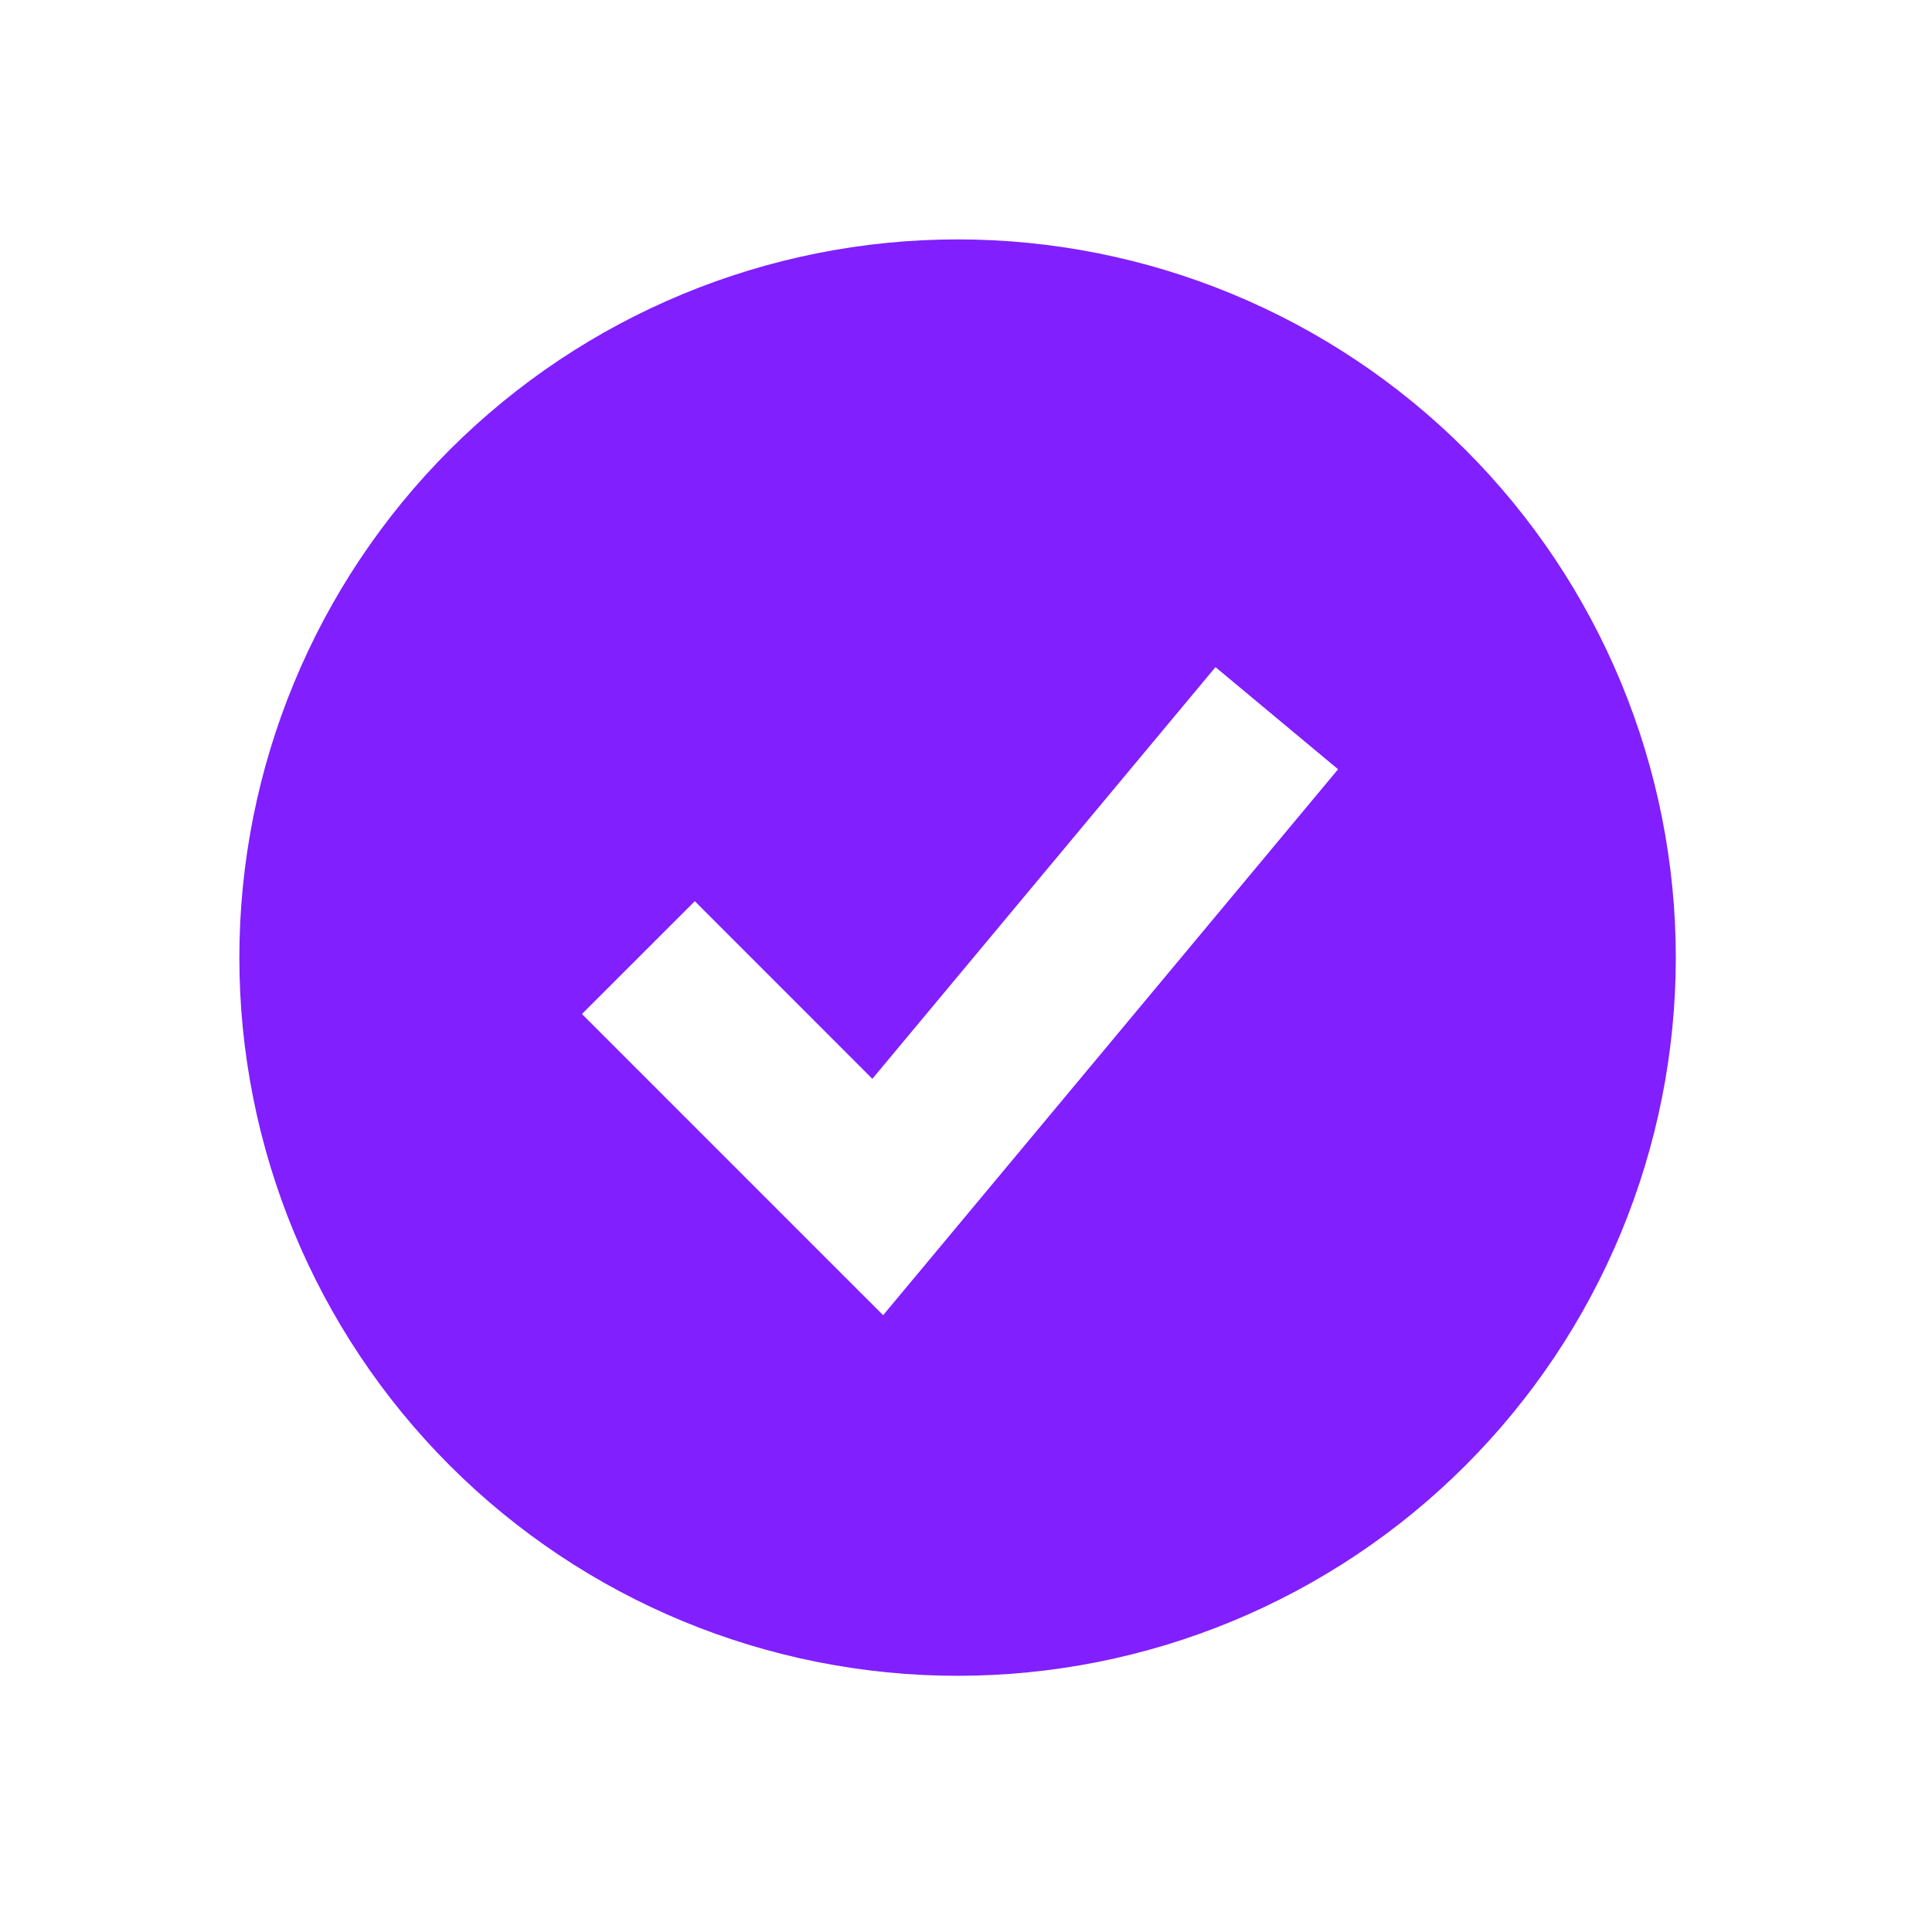<?xml version="1.0" encoding="utf-8"?>
<svg xmlns="http://www.w3.org/2000/svg" fill="none" height="100%" overflow="visible" preserveAspectRatio="none" style="display: block;" viewBox="0 0 46 46" width="100%">
<g id="lets-icons:check-fill">
<path clip-rule="evenodd" d="M22.799 39.9C25.045 39.9 27.269 39.458 29.343 38.599C31.418 37.739 33.303 36.48 34.891 34.892C36.479 33.304 37.739 31.419 38.598 29.344C39.457 27.27 39.9 25.046 39.9 22.8C39.9 20.555 39.457 18.331 38.598 16.256C37.739 14.182 36.479 12.296 34.891 10.709C33.303 9.121 31.418 7.861 29.343 7.002C27.269 6.142 25.045 5.7 22.799 5.7C18.264 5.7 13.915 7.502 10.708 10.709C7.501 13.915 5.699 18.265 5.699 22.8C5.699 27.335 7.501 31.685 10.708 34.892C13.915 38.099 18.264 39.9 22.799 39.9ZM22.359 29.716L31.859 18.316L28.94 15.884L20.77 25.686L16.543 21.457L13.856 24.143L19.556 29.844L21.027 31.314L22.359 29.716Z" fill="#811FFF" fill-rule="evenodd" id="Vector"/>
</g>
</svg>